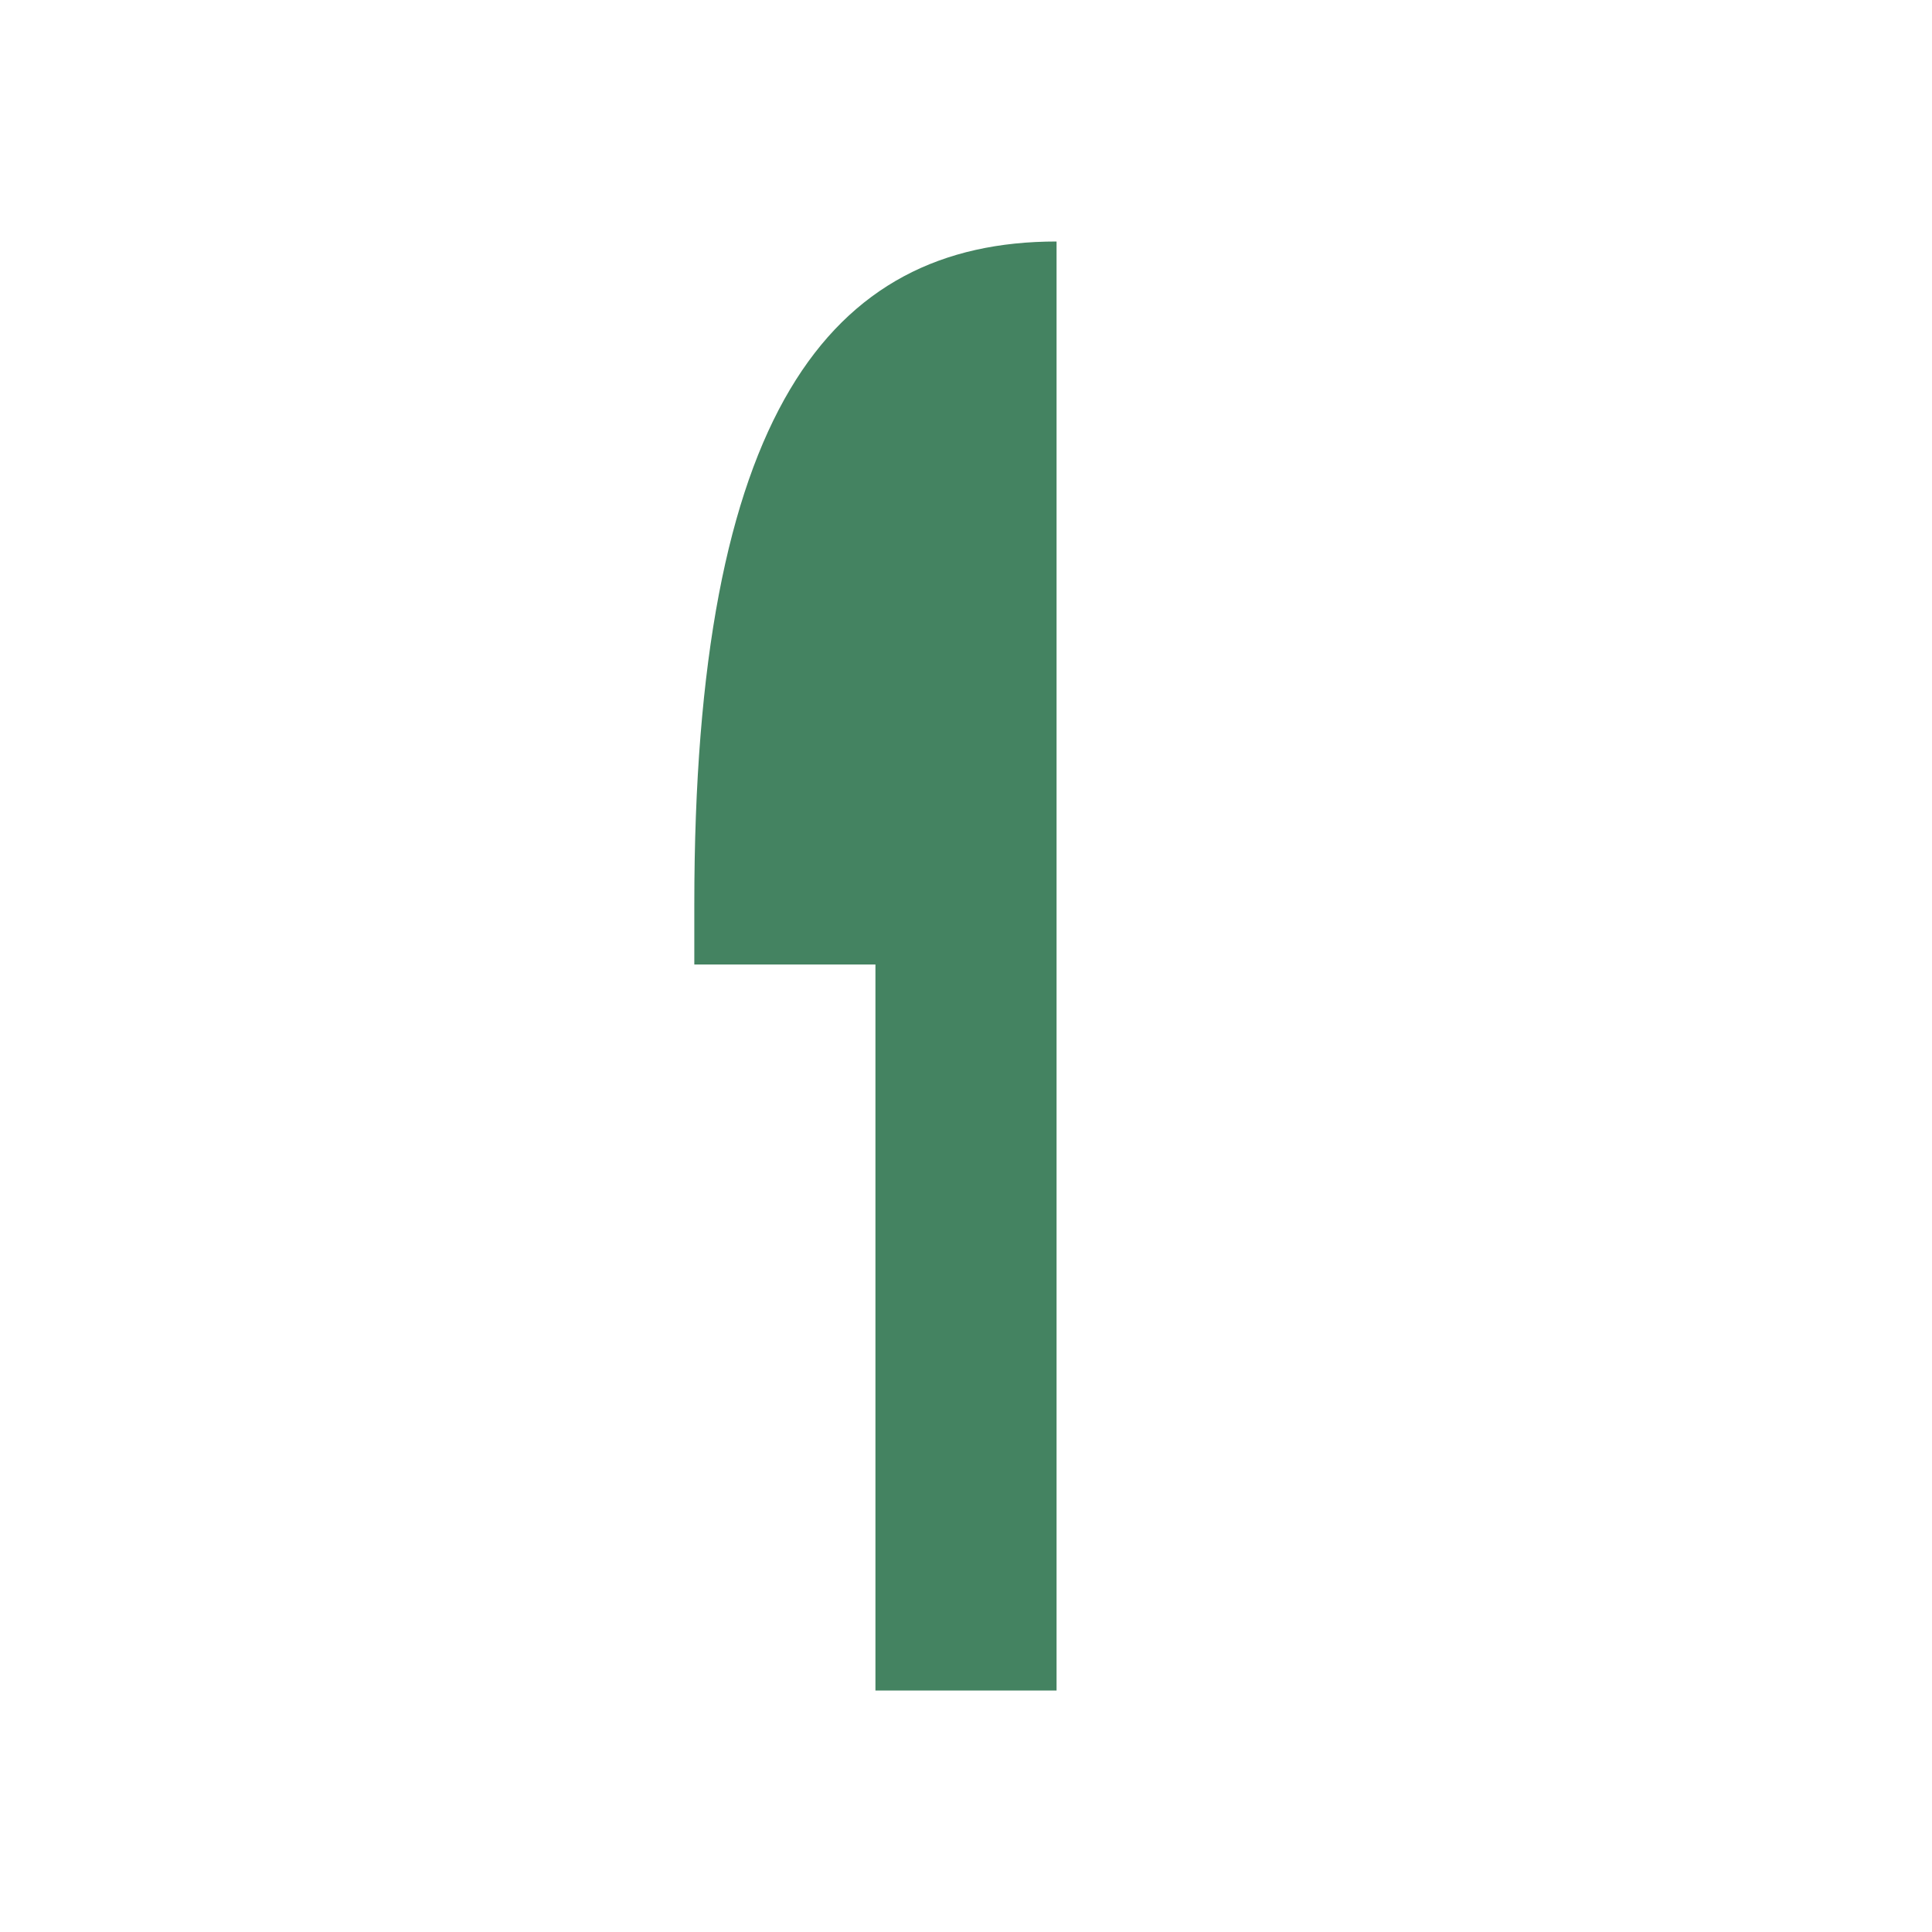 <?xml version="1.0" encoding="utf-8"?>
<svg xmlns="http://www.w3.org/2000/svg" viewBox="0 0 64 64">
  <defs fill="#448361"/>
  <path d="m35,8v48h-6v-24.05h-6v-2c0-16.19,4.45-21.95,12-21.95Z" fill="#448361"/>
</svg>